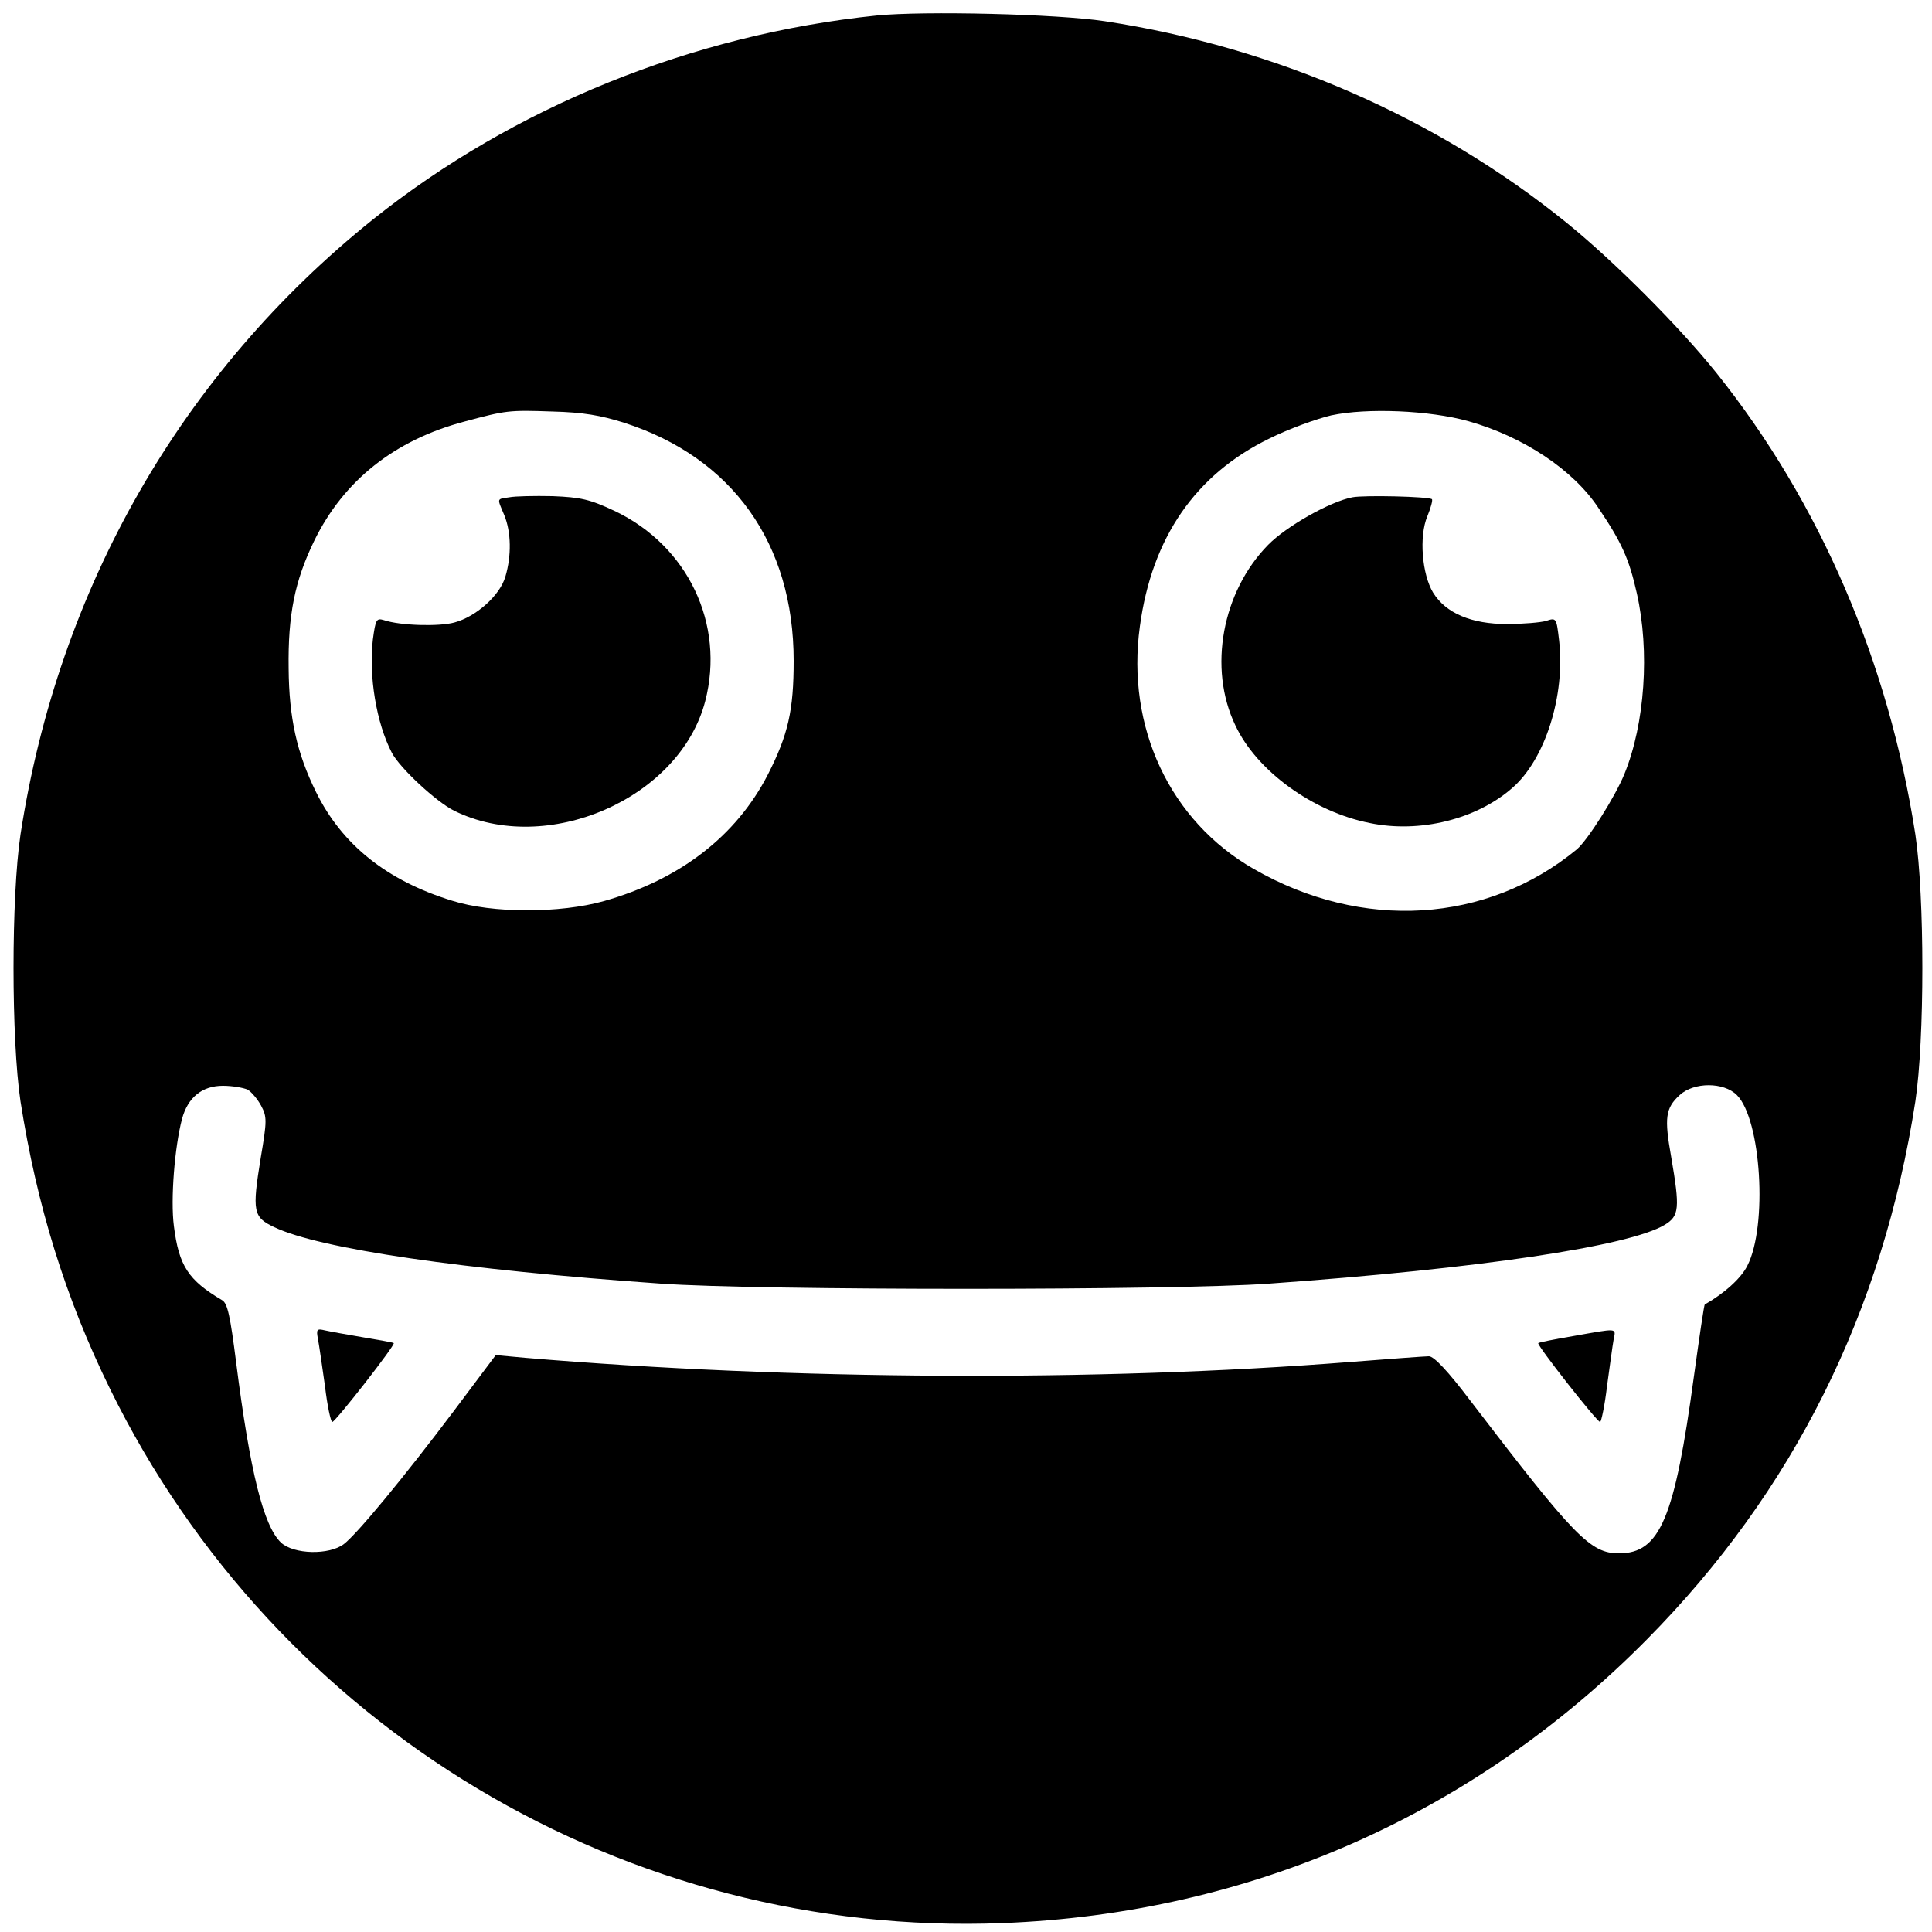 <?xml version="1.0" standalone="no"?>
<!DOCTYPE svg PUBLIC "-//W3C//DTD SVG 20010904//EN"
 "http://www.w3.org/TR/2001/REC-SVG-20010904/DTD/svg10.dtd">
<svg version="1.0" xmlns="http://www.w3.org/2000/svg"
 width="500pt" height="500pt" viewBox="0 0 500 500"
 preserveAspectRatio="xMidYMid meet">
<g transform="translate(0,500) scale(0.1,-0.1)"
fill="#000000" stroke="none">
<path d="M2270 4960 c-478 -49 -941 -237 -1305 -528 -495 -397 -814 -954 -912
-1592 -24 -161 -24 -529 0 -690 42 -269 116 -509 232 -745 431 -878 1337
-1420 2310 -1382 640 25 1218 280 1667 734 379 383 611 849 695 1393 24 161
24 529 0 690 -69 446 -247 860 -515 1195 -97 121 -265 289 -387 388 -337 273
-755 455 -1195 522 -124 19 -468 27 -590 15z m-655 -1054 c280 -90 439 -312
439 -616 0 -128 -14 -191 -67 -295 -82 -159 -227 -271 -424 -327 -114 -32
-289 -32 -393 1 -169 52 -285 145 -352 281 -50 101 -70 193 -71 320 -2 139 16
227 66 330 76 156 208 261 389 309 108 29 114 30 228 26 79 -2 125 -10 185
-29z m2185 4 c142 -40 272 -126 337 -225 60 -89 79 -131 99 -220 34 -150 21
-338 -32 -468 -24 -59 -95 -171 -123 -195 -233 -192 -556 -212 -836 -51 -217
124 -331 367 -295 628 31 230 144 393 335 486 50 25 122 51 160 60 93 20 255
13 355 -15z m-3159 -1730 c10 -6 26 -25 35 -42 15 -28 15 -39 -1 -133 -23
-141 -20 -155 35 -181 118 -56 486 -110 1000 -146 251 -18 1330 -18 1575 0
546 39 931 97 1023 152 38 23 40 42 17 176 -18 101 -15 126 22 160 37 34 114
34 148 0 63 -63 80 -339 27 -442 -16 -32 -59 -71 -110 -100 -2 -1 -14 -84 -28
-185 -50 -369 -88 -459 -194 -459 -74 0 -114 41 -384 394 -59 78 -95 116 -108
116 -10 0 -103 -7 -206 -15 -649 -51 -1447 -47 -2133 11 l-76 7 -108 -144
c-131 -174 -251 -319 -285 -345 -38 -29 -130 -27 -163 4 -45 43 -80 183 -116
467 -15 118 -22 152 -36 160 -88 52 -112 89 -125 192 -9 69 2 205 21 277 15
56 52 86 106 86 24 0 53 -5 64 -10z"/>
<path d="M1318 3713 c-33 -5 -32 -1 -13 -46 18 -44 19 -105 3 -159 -14 -49
-76 -104 -132 -119 -40 -11 -141 -8 -182 6 -20 6 -22 2 -29 -50 -11 -95 9
-216 49 -293 21 -40 115 -127 161 -150 240 -119 584 31 650 283 52 200 -45
403 -235 493 -64 30 -87 35 -160 38 -47 1 -97 0 -112 -3z"/>
<path d="M3500 3713 c-58 -11 -171 -75 -218 -123 -119 -121 -156 -319 -85
-467 55 -118 201 -224 348 -253 130 -27 277 10 369 91 85 74 137 239 121 381
-7 59 -7 60 -34 51 -14 -4 -60 -8 -101 -8 -92 0 -158 28 -191 81 -29 48 -37
146 -15 198 9 22 14 41 12 44 -7 7 -177 11 -206 5z"/>
<path d="M823 1534 c3 -16 11 -71 18 -121 6 -51 15 -93 19 -93 8 0 164 200
159 204 -2 2 -38 8 -79 15 -41 7 -86 15 -99 18 -21 5 -23 3 -18 -23z"/>
<path d="M4070 1542 c-47 -8 -87 -16 -89 -18 -5 -4 152 -204 160 -204 3 0 12
42 18 93 7 50 14 104 17 120 6 31 13 30 -106 9z"/>
</g>
</svg>
